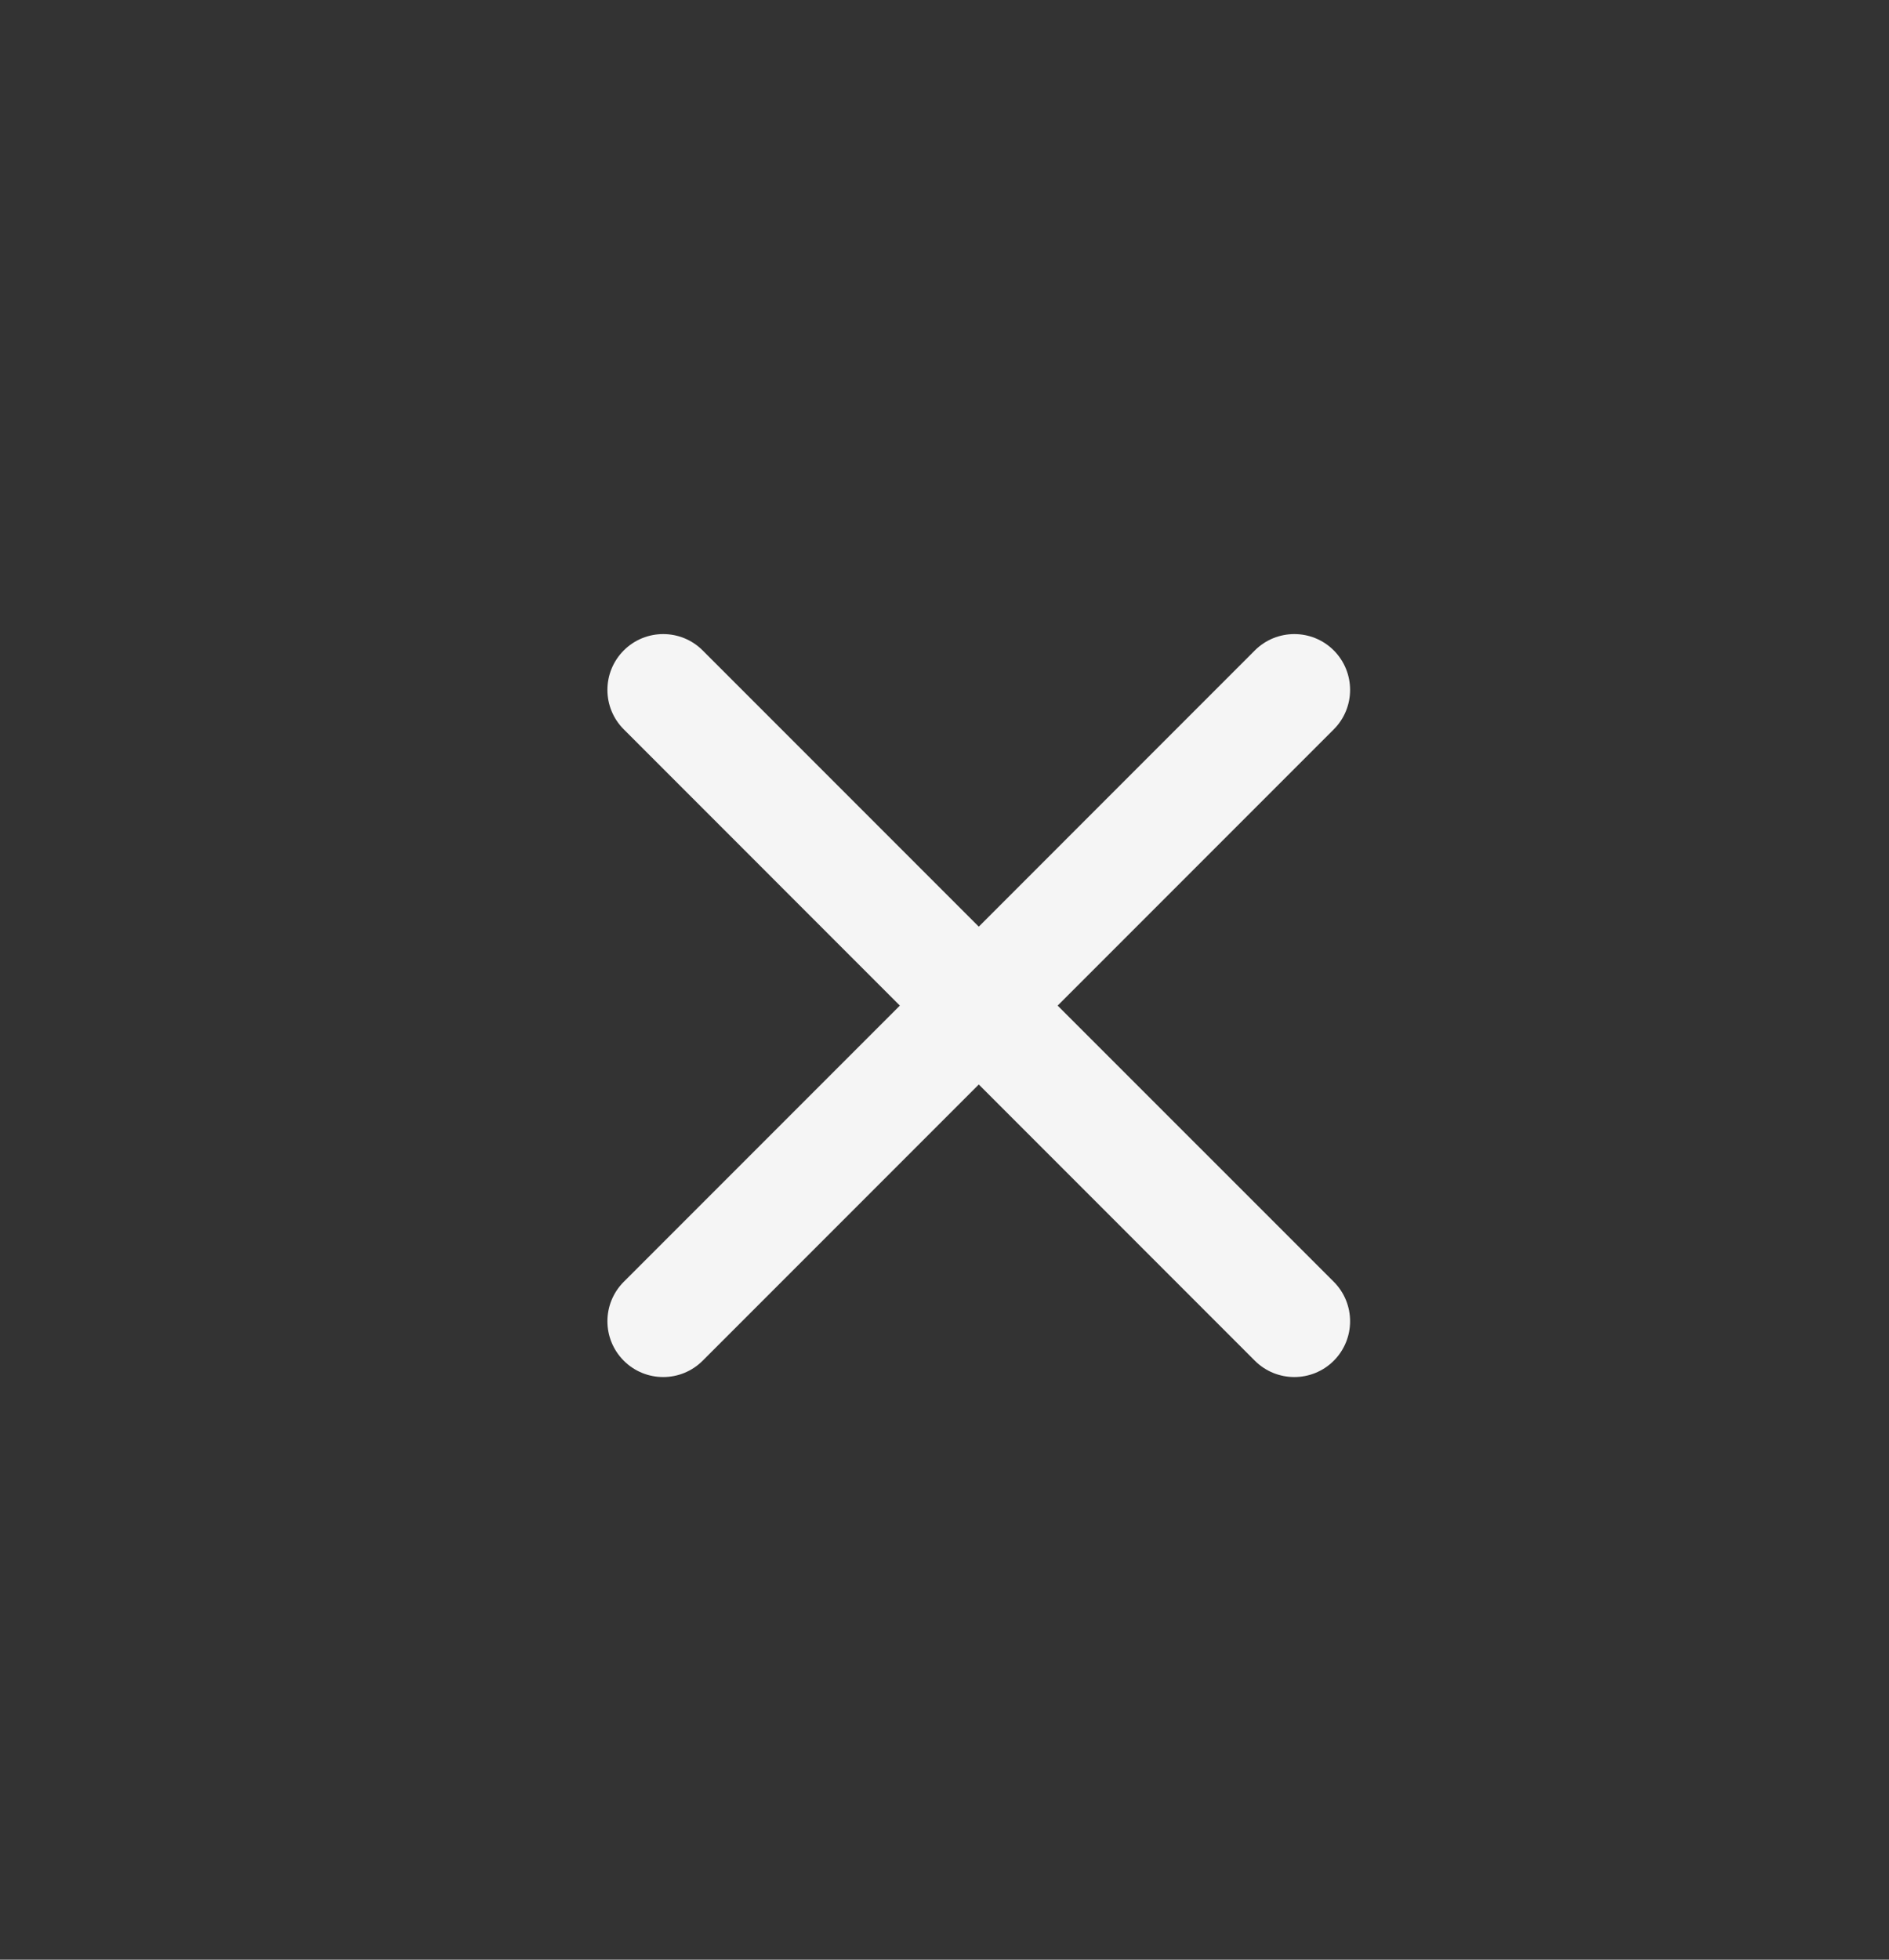 <svg width="27" height="28" viewBox="0 0 27 28" fill="none" xmlns="http://www.w3.org/2000/svg">
<rect x="0" y="0" width="27" height="28" fill="#333333" stroke="none"/>
<path fill-rule="evenodd" clip-rule="evenodd" d="M17.936 19.442C18.248 19.753 18.753 19.753 19.064 19.442C19.375 19.13 19.375 18.626 19.064 18.314L15.117 14.368L19.064 10.421C19.375 10.11 19.375 9.605 19.064 9.293C18.753 8.982 18.248 8.982 17.936 9.293L13.99 13.24L10.043 9.293C9.732 8.982 9.227 8.982 8.916 9.293C8.604 9.605 8.604 10.11 8.916 10.421L12.862 14.368L8.916 18.314C8.604 18.626 8.604 19.13 8.916 19.442C9.227 19.753 9.732 19.753 10.043 19.442L13.99 15.495L17.936 19.442Z" fill="#F5F5F5"/>
</svg>
